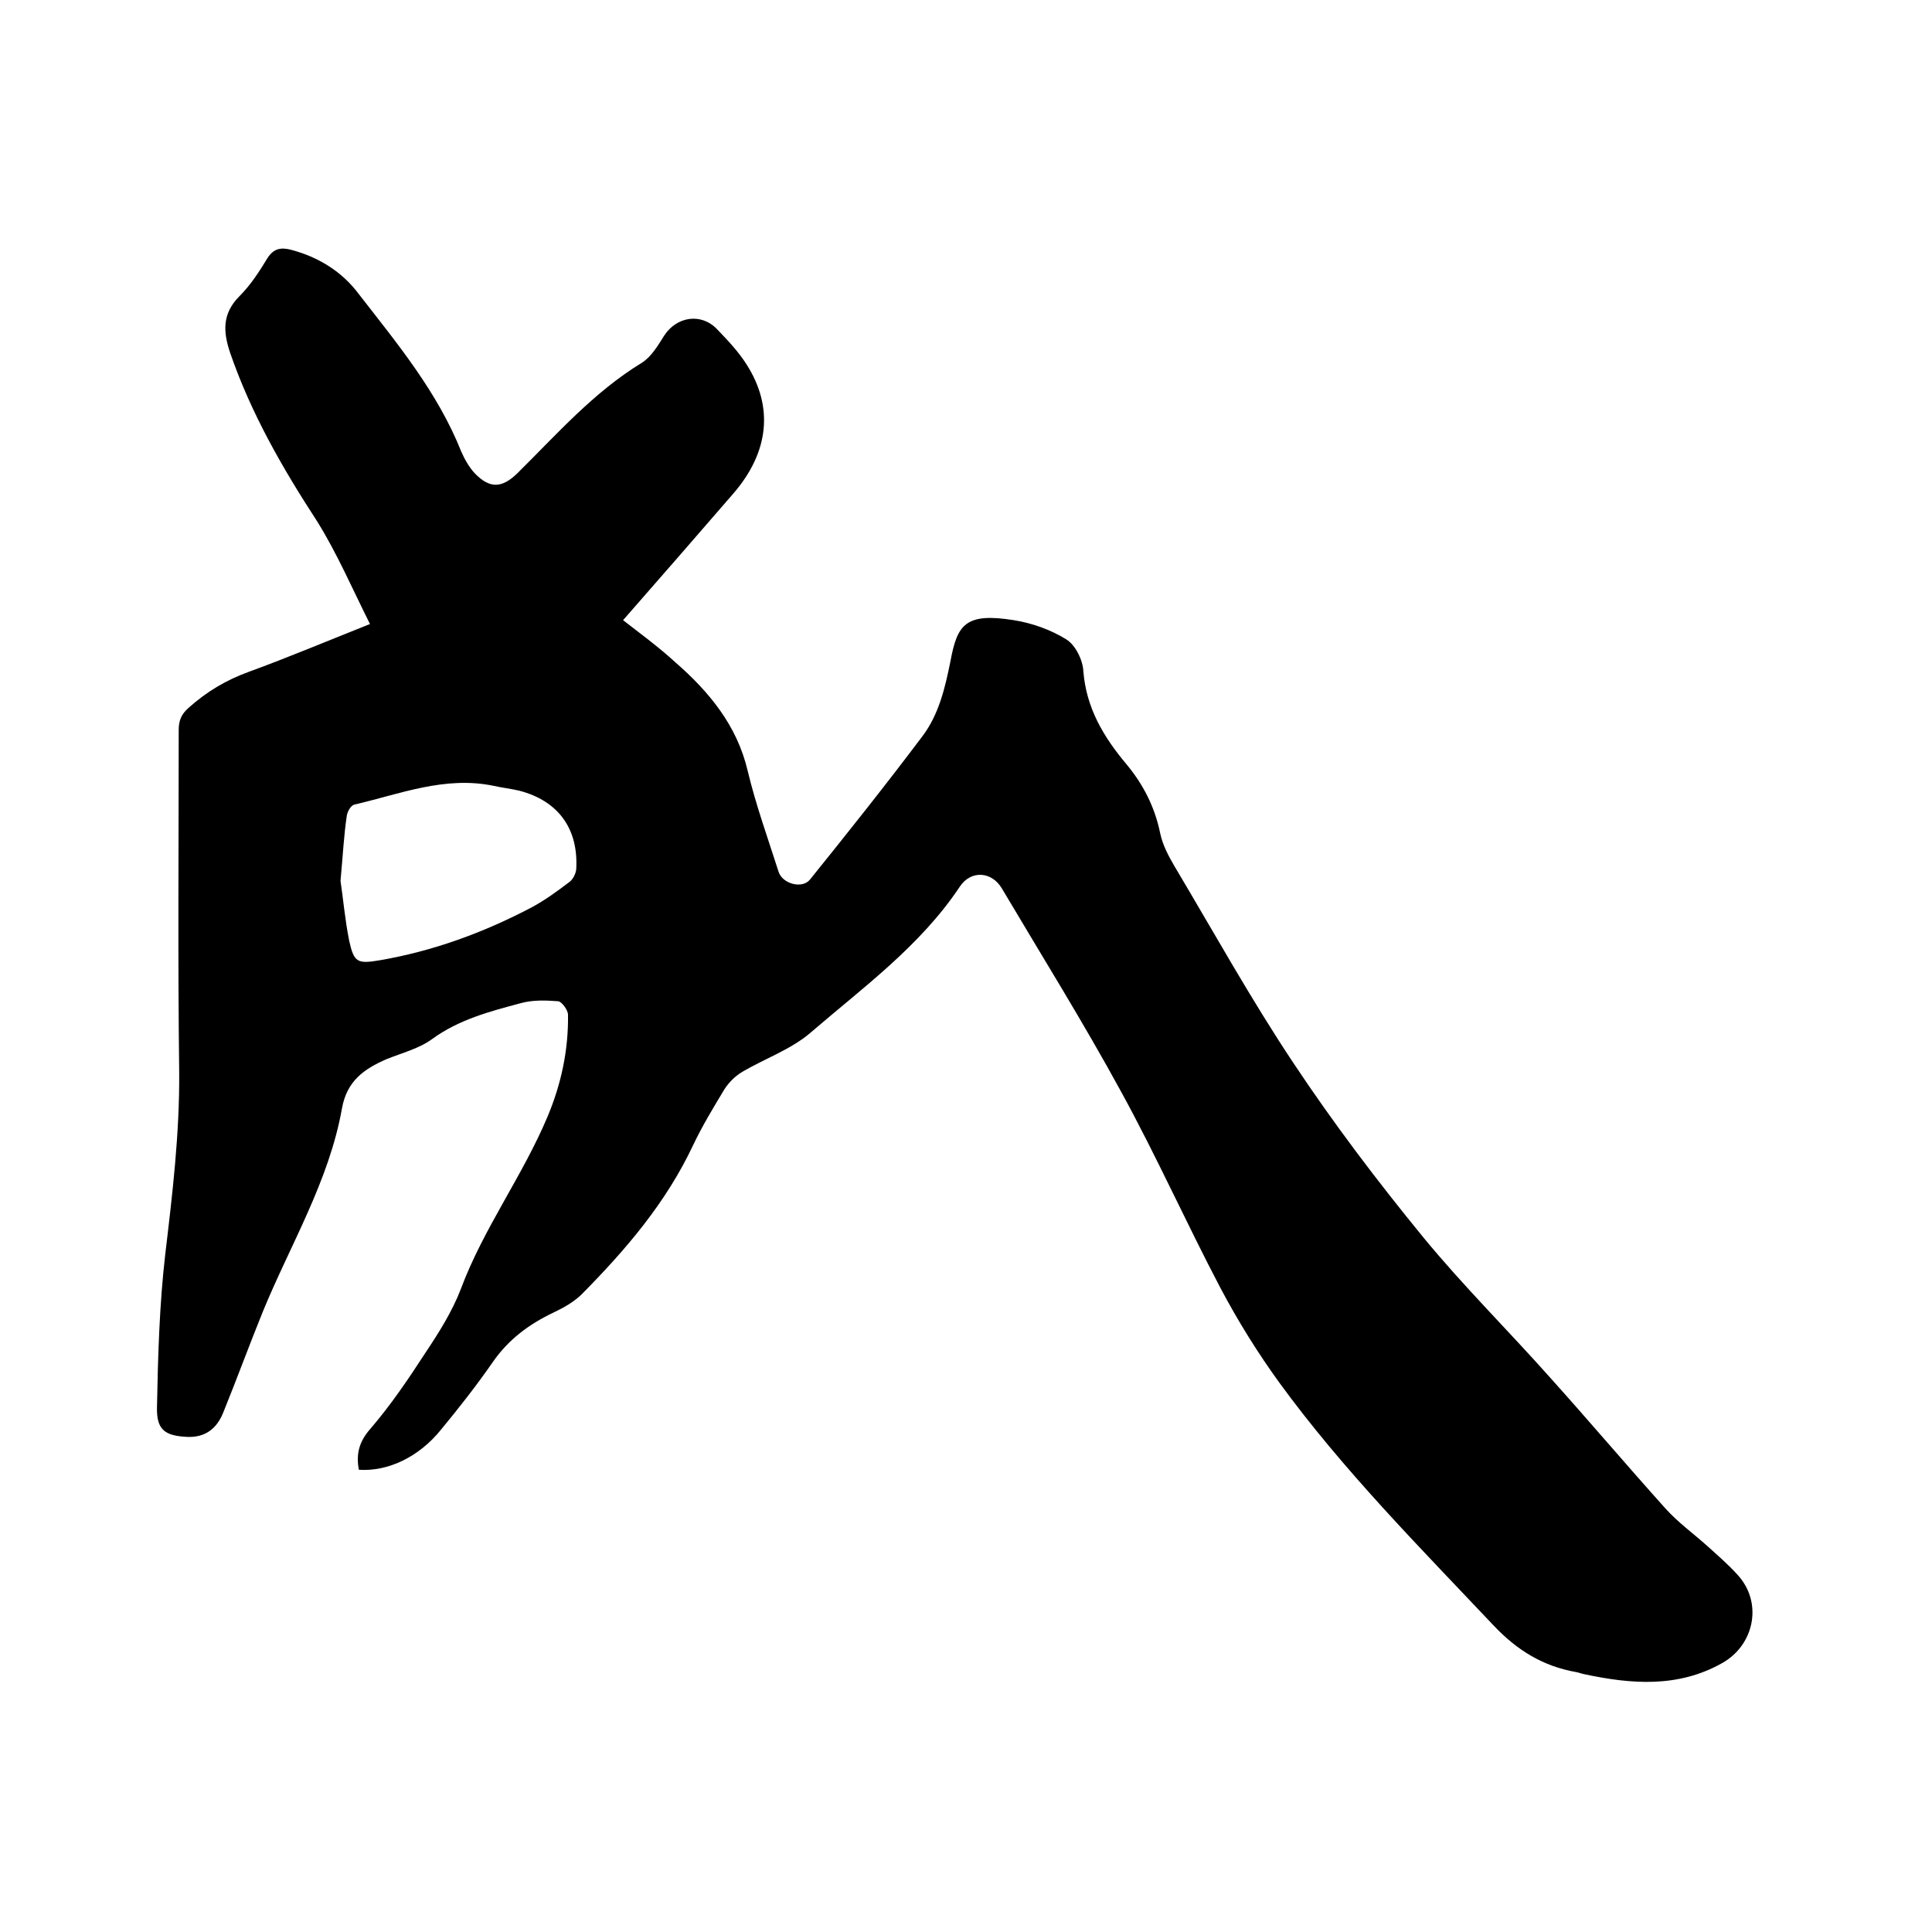 <svg enable-background="new 0 0 400 400" viewBox="0 0 400 400" xmlns="http://www.w3.org/2000/svg"><path d="m74.3 304.3c-.6-3.2 0-5.8 2.4-8.5 4.2-4.9 7.8-10.2 11.3-15.6 2.8-4.2 5.6-8.6 7.4-13.3 4.7-12.6 12.8-23.4 18-35.8 2.8-6.7 4.3-13.7 4.2-21 0-1-1.3-2.7-2-2.8-2.6-.2-5.3-.3-7.8.4-6.4 1.7-12.8 3.4-18.3 7.4-2.7 2-6.3 2.9-9.5 4.2-4.6 2-8.2 4.5-9.2 10.2-2.7 15.1-10.7 28.2-16.4 42.1-2.8 6.9-5.4 14-8.2 20.9-1.3 3.2-3.6 5.1-7.3 5-4.7-.2-6.5-1.4-6.4-6.1.2-10.5.5-21.2 1.7-31.6 1.5-12.6 3-25.1 2.9-37.9-.3-23.6-.1-47.2-.1-70.8 0-2 .6-3.3 2.1-4.6 3.7-3.3 7.7-5.7 12.4-7.4 8.2-3 16.3-6.4 25.1-9.9-3.7-7.4-6.8-14.6-10.9-21.2-7.3-11.2-13.7-22.4-18-34.8-1.5-4.4-1.8-8.2 1.9-11.9 2.3-2.3 4.1-5.1 5.8-7.9 1.3-2 2.8-2.2 4.8-1.7 5.7 1.5 10.6 4.5 14.1 9.2 8 10.3 16.3 20.3 21.2 32.6.7 1.6 1.6 3.2 2.8 4.5 3.1 3.2 5.6 3.1 8.8 0 8.2-8.1 15.8-16.8 25.8-22.9 1.9-1.2 3.3-3.5 4.6-5.6 2.6-4 7.7-4.8 11-1.3 2.2 2.3 4.4 4.6 6.1 7.3 5.6 8.8 4.6 18.1-2.7 26.6-7.6 8.8-15.2 17.5-22.9 26.3 3.2 2.5 7.2 5.4 10.8 8.7 7 6.1 12.8 13.1 15 22.5 1.7 7.1 4.2 14 6.4 20.9.8 2.5 4.9 3.6 6.5 1.6 7.9-9.8 15.7-19.6 23.3-29.7 3.4-4.5 4.7-10.1 5.8-15.6 1.4-7.5 3.1-10 13.1-8.4 3.8.6 7.7 2 10.9 4 1.9 1.2 3.4 4.3 3.5 6.6.6 7.6 4.2 13.6 8.9 19.2 3.5 4.2 5.9 8.9 7 14.3.5 2.4 1.7 4.7 3 6.9 8.1 13.6 15.8 27.5 24.6 40.7 8.3 12.5 17.4 24.5 26.9 36.1 8.3 10.1 17.7 19.4 26.4 29.2 8 8.9 15.7 18 23.7 26.9 2.6 2.9 5.8 5.2 8.7 7.8 2.1 1.9 4.3 3.8 6.2 5.9 5.3 5.7 3.6 14.5-3.1 18.3-9.2 5.2-18.9 4.4-28.7 2.3-.5-.1-1-.3-1.5-.4-6.9-1.2-12.3-4.5-17.2-9.7-15.3-16.2-31.1-32.1-44.3-50.2-4.5-6.2-8.6-12.8-12.2-19.6-7.1-13.5-13.3-27.4-20.6-40.7-7.8-14.3-16.4-28.1-24.7-42.1-2.1-3.5-6.4-3.8-8.7-.3-8.2 12.3-20.1 20.9-31 30.3-4 3.4-9.4 5.3-14 8-1.5.9-2.8 2.2-3.7 3.6-2.3 3.8-4.6 7.6-6.5 11.6-5.6 11.9-13.9 21.6-23 30.8-1.6 1.6-3.7 2.8-5.8 3.8-5.1 2.4-9.4 5.6-12.6 10.2-3.4 4.9-7 9.5-10.8 14.1-4.6 5.7-11 8.7-17 8.3zm-3.8-121.9c.5 3.2.9 7.9 1.8 12.4 1 4.5 1.7 4.8 6.4 4 11-1.9 21.4-5.7 31.3-10.9 2.8-1.5 5.4-3.4 7.9-5.3.7-.5 1.3-1.7 1.4-2.6.5-8.4-3.7-14.2-11.8-16.3-1.7-.4-3.5-.6-5.3-1-10.1-2.1-19.4 1.7-28.9 3.9-.7.2-1.4 1.5-1.5 2.3-.6 4-.8 8-1.3 13.5z"/></svg>